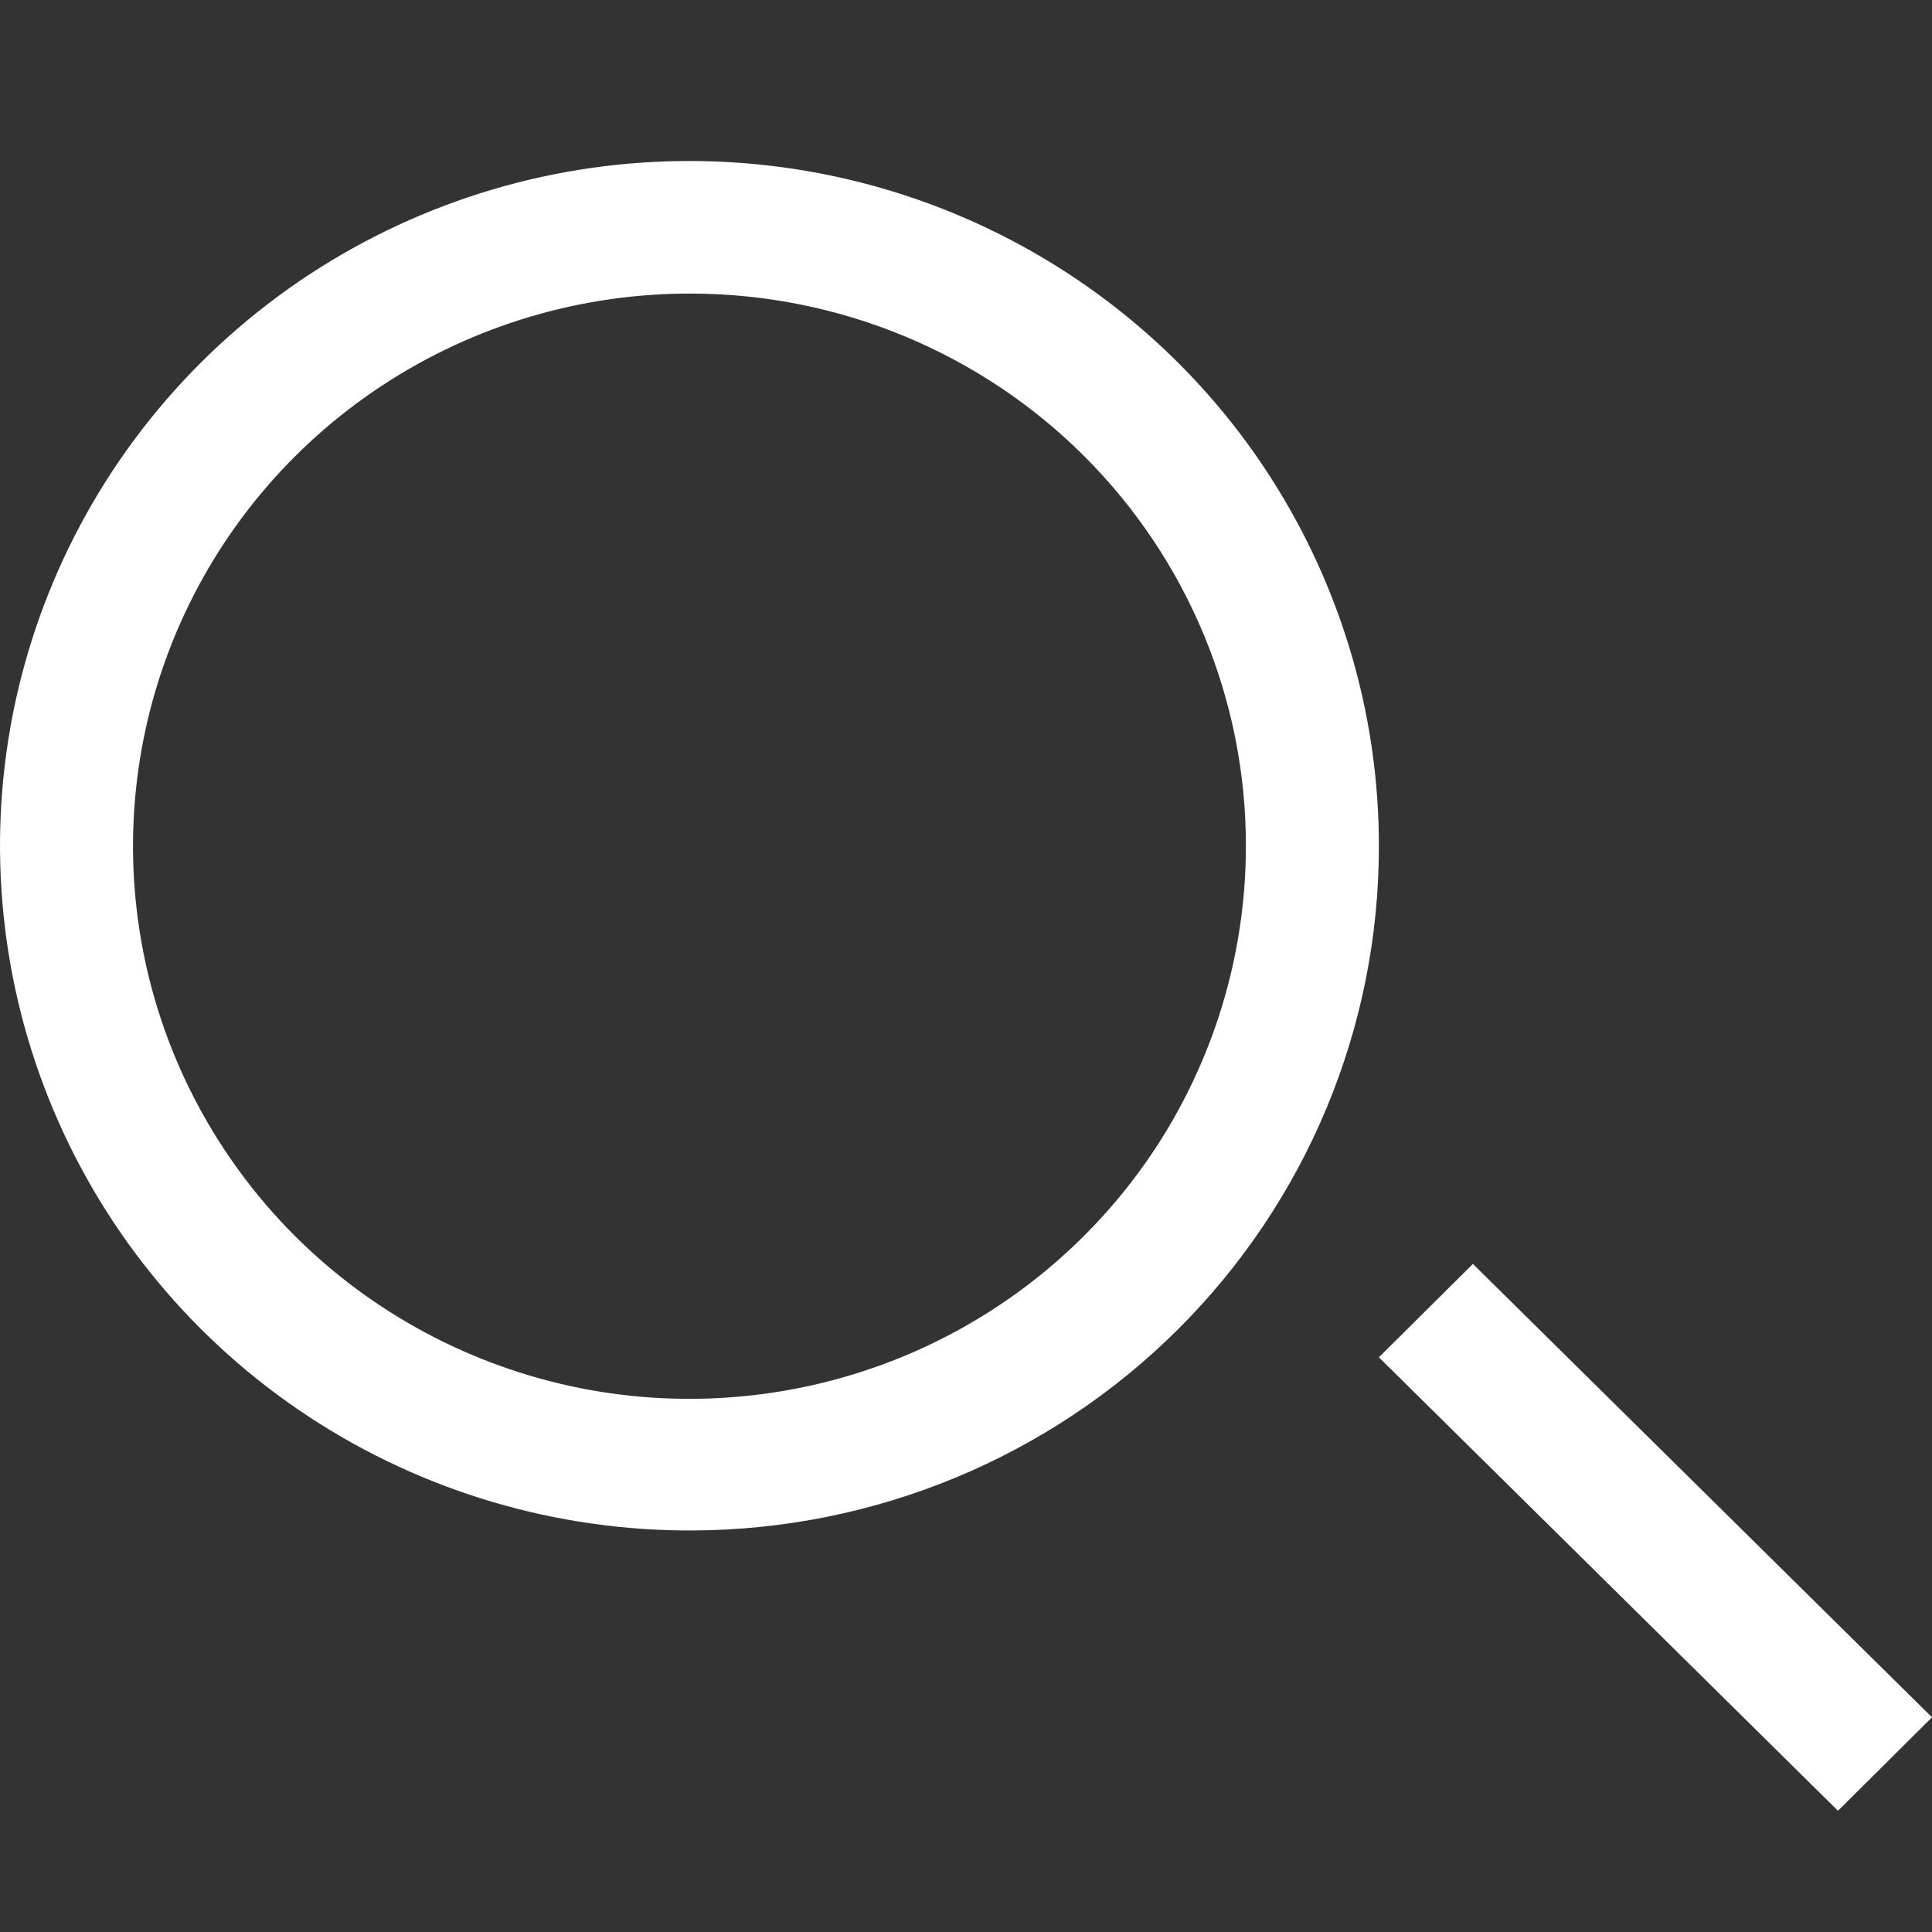 <svg width="24" height="24" viewBox="0 0 24 24" fill="none" xmlns="http://www.w3.org/2000/svg">
<rect x="0" y="0" width="24" height="24" fill="#333333" stroke="none"/>
<path d="M8.606 19.012C6.91 19.02 5.249 18.528 3.835 17.598C2.421 16.668 1.317 15.342 0.663 13.788C0.009 12.234 -0.166 10.522 0.16 8.869C0.487 7.216 1.3 5.696 2.497 4.503C3.694 3.31 5.221 2.496 6.883 2.165C8.546 1.835 10.271 2.002 11.838 2.646C13.405 3.29 14.745 4.381 15.687 5.782C16.628 7.183 17.131 8.83 17.129 10.514C17.13 12.762 16.233 14.919 14.635 16.512C13.038 18.104 10.87 19.003 8.606 19.012V19.012ZM8.606 3.647C7.237 3.639 5.897 4.035 4.755 4.784C3.612 5.533 2.72 6.602 2.19 7.856C1.661 9.11 1.518 10.491 1.78 11.825C2.042 13.159 2.697 14.387 3.661 15.351C4.626 16.315 5.858 16.973 7.199 17.242C8.541 17.51 9.933 17.377 11.199 16.859C12.464 16.341 13.546 15.461 14.308 14.332C15.069 13.202 15.476 11.873 15.477 10.514C15.48 8.699 14.759 6.957 13.471 5.669C12.183 4.382 10.433 3.655 8.606 3.647L8.606 3.647Z" fill="white"/>
<path d="M22.832 22.494L17.129 16.861L18.297 15.701L24 21.333L22.832 22.494Z" fill="white"/>
</svg>
